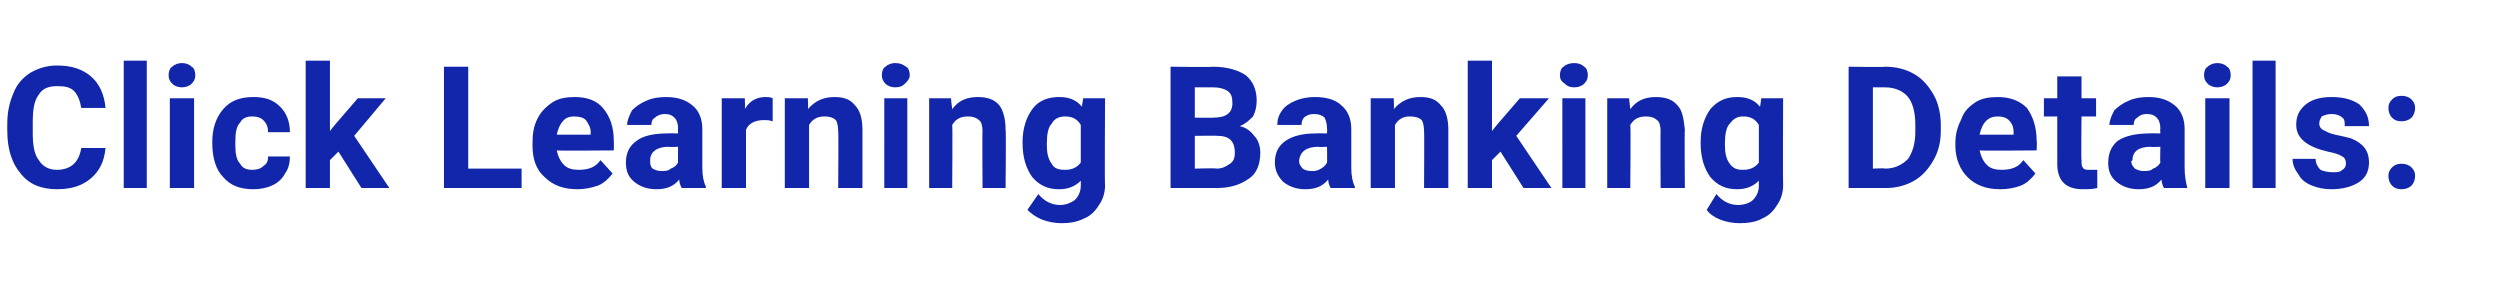 <?xml version="1.0" standalone="no"?><!DOCTYPE svg PUBLIC "-//W3C//DTD SVG 1.1//EN" "http://www.w3.org/Graphics/SVG/1.1/DTD/svg11.dtd"><svg xmlns="http://www.w3.org/2000/svg" version="1.1" width="206.1px" height="24.5px" viewBox="0 -5 206.1 24.5" style="top:-5px"><desc>Click Learning Banking Details:</desc><defs/><g id="Polygon31376"><path d="m8.7 7.2c-.1 1.1-.5 1.9-1.2 2.5c-.7.6-1.6.9-2.8.9c-1.3 0-2.3-.4-3-1.3C1 8.5.6 7.3.6 5.8v-.6c0-1 .2-1.8.5-2.5c.3-.8.8-1.3 1.4-1.7C3.2.6 3.9.4 4.7.4c1.2 0 2.1.3 2.8.9c.7.6 1.1 1.5 1.2 2.6h-2c-.1-.6-.3-1.1-.6-1.4c-.3-.3-.7-.4-1.4-.4c-.7 0-1.2.2-1.5.7c-.4.5-.5 1.3-.5 2.3v.8c0 1 .1 1.8.5 2.3c.3.5.8.8 1.5.8c.6 0 1.1-.2 1.4-.5c.3-.3.5-.7.6-1.3h2zm3.4 3.3h-1.9V0h1.9v10.5zm3.9 0h-2V3.1h2v7.4zm-2.1-9.3c0-.3.1-.6.3-.7c.2-.2.5-.3.8-.3c.3 0 .6.1.8.3c.2.1.3.4.3.7c0 .3-.1.5-.3.7c-.2.2-.5.3-.8.3c-.3 0-.6-.1-.8-.3c-.2-.2-.3-.4-.3-.7zM20.8 9c.4 0 .7-.1.9-.3c.3-.2.4-.4.4-.8h1.8c0 .5-.1 1-.4 1.4c-.2.4-.6.8-1.1 1c-.4.2-1 .3-1.5.3c-1.1 0-1.9-.3-2.5-1c-.6-.6-.9-1.6-.9-2.8v-.1c0-1.1.3-2 .9-2.7c.6-.7 1.4-1 2.5-1c.9 0 1.6.2 2.2.8c.5.5.8 1.2.8 2.1h-1.8c0-.4-.1-.7-.4-1c-.2-.2-.5-.3-.9-.3c-.4 0-.8.1-1 .5c-.3.3-.4.8-.4 1.6v.2c0 .8.1 1.3.4 1.6c.2.4.6.5 1 .5zm7.1-1.5l-.7.7v2.3h-2V0h2v5.8l.4-.5l1.9-2.2h2.3l-2.6 3.1l2.9 4.3h-2.3l-1.9-3zm10.7 1.4h4.4v1.6h-6.4v-10h2v8.4zm9 1.7c-1.1 0-2-.3-2.7-1c-.7-.6-1-1.5-1-2.6v-.2c0-.8.1-1.4.4-2c.3-.6.7-1 1.3-1.4c.5-.3 1.1-.4 1.8-.4c1 0 1.8.3 2.3.9c.6.7.9 1.6.9 2.7c.02.04 0 .8 0 .8c0 0-4.69.04-4.7 0c.1.5.3.9.6 1.2c.3.3.7.4 1.2.4c.8 0 1.4-.2 1.8-.8l1 1.1c-.3.4-.7.8-1.2 1c-.6.2-1.1.3-1.7.3zm-.3-6c-.3 0-.7.1-.9.4c-.2.2-.4.6-.5 1.1h2.8s-.03-.16 0-.2c0-.4-.2-.7-.4-1c-.2-.2-.5-.3-1-.3zm8.9 5.9c-.1-.2-.2-.4-.2-.7c-.5.6-1.1.8-1.9.8c-.7 0-1.3-.2-1.8-.6c-.5-.4-.7-.9-.7-1.6c0-.8.3-1.4.9-1.8C53 6.2 53.9 6 55 6c-.03-.02.9 0 .9 0c0 0-.02-.44 0-.4c0-.4-.1-.7-.3-.9c-.2-.2-.4-.3-.8-.3c-.3 0-.6.1-.8.3c-.2.1-.3.3-.3.6h-2c0-.4.2-.8.4-1.2c.3-.3.7-.6 1.2-.8c.4-.2 1-.3 1.6-.3c.9 0 1.6.2 2.2.7c.5.4.8 1.1.8 1.9v3.2c0 .7.1 1.2.3 1.6c-.04-.02 0 .1 0 .1h-2zm-1.7-1.4c.3 0 .6 0 .8-.2c.3-.1.5-.3.6-.5c-.02.01 0-1.3 0-1.3c0 0-.76.04-.8 0c-.9 0-1.5.4-1.5 1.1v.1c0 .2 0 .4.2.6c.2.1.4.2.7.2zM63.7 5c-.3-.1-.5-.1-.7-.1c-.8 0-1.3.3-1.5.8v4.8h-2V3.1h1.9s.04.89 0 .9c.4-.7 1-1 1.7-1c.2 0 .4 0 .6.1v1.9zm2.9-1.9s.05.86 0 .9c.6-.7 1.3-1 2.2-1c.8 0 1.3.2 1.7.7c.4.4.6 1.1.6 2v4.8h-2s.04-4.73 0-4.7c0-.4-.1-.8-.2-.9c-.2-.2-.5-.3-.9-.3c-.6 0-1 .2-1.3.7v5.2h-2V3.1h1.9zm8.2 7.4h-1.9V3.1h1.9v7.4zm-2.1-9.3c0-.3.1-.6.3-.7c.2-.2.5-.3.8-.3c.4 0 .6.1.9.3c.2.1.3.4.3.7c0 .3-.2.5-.4.7c-.2.2-.4.3-.8.3c-.3 0-.6-.1-.8-.3c-.2-.2-.3-.4-.3-.7zm5.7 1.9s.08.86.1.9c.5-.7 1.2-1 2.1-1c.8 0 1.4.2 1.8.7c.3.4.5 1.1.5 2c.05.02 0 4.8 0 4.8H81s-.03-4.73 0-4.7c0-.4-.1-.8-.3-.9c-.2-.2-.5-.3-.9-.3c-.6 0-1 .2-1.3.7c.04-.02 0 5.2 0 5.2h-1.9V3.1h1.8zm5.9 3.6c0-1.1.3-2 .8-2.7c.5-.7 1.3-1 2.2-1c.8 0 1.4.2 1.9.8c-.02 0 .1-.7.1-.7h1.8s-.04 7.15 0 7.2c0 .6-.2 1.2-.5 1.6c-.3.5-.7.9-1.2 1.1c-.6.3-1.2.4-1.9.4c-.5 0-1.1-.1-1.6-.3c-.5-.2-.9-.5-1.2-.8l.9-1.3c.5.6 1.1.9 1.8.9c.5 0 .9-.2 1.2-.4c.3-.3.5-.7.5-1.2v-.4c-.5.5-1.1.7-1.8.7c-.9 0-1.6-.3-2.2-1c-.5-.7-.8-1.6-.8-2.8v-.1zm2 .2c0 .7.1 1.2.4 1.6c.2.4.6.5 1.1.5c.6 0 1-.2 1.3-.6V5.3c-.3-.5-.7-.7-1.3-.7c-.5 0-.9.2-1.1.6c-.3.3-.4.9-.4 1.7zm10.2 3.6v-10s3.46.05 3.5 0c1.2 0 2.1.3 2.7.7c.6.5.9 1.2.9 2.1c0 .5-.1.9-.3 1.3c-.3.3-.6.6-1.1.8c.5.1.9.4 1.2.8c.3.3.5.8.5 1.4c0 .9-.3 1.7-.9 2.1c-.7.5-1.5.8-2.7.8h-3.8zm2-4.3v2.7s1.78-.05 1.8 0c.5 0 .8-.2 1.1-.4c.3-.2.4-.5.4-.9c0-1-.5-1.4-1.4-1.4c0-.03-1.9 0-1.9 0zm0-1.5s1.54.02 1.5 0c1.1 0 1.6-.4 1.6-1.2c0-.5-.1-.8-.4-1c-.3-.2-.7-.3-1.2-.3h-1.5v2.5zm11.2 5.8c-.1-.2-.2-.4-.2-.7c-.5.6-1.1.8-1.9.8c-.7 0-1.3-.2-1.8-.6c-.4-.4-.7-.9-.7-1.6c0-.8.3-1.4.9-1.8c.6-.4 1.4-.6 2.5-.6c.01-.02.9 0 .9 0c0 0 .02-.44 0-.4c0-.4-.1-.7-.2-.9c-.2-.2-.5-.3-.9-.3c-.3 0-.6.1-.8.3c-.1.1-.2.3-.2.6h-2c0-.4.1-.8.4-1.2c.2-.3.6-.6 1.1-.8c.5-.2 1-.3 1.6-.3c.9 0 1.7.2 2.2.7c.5.4.8 1.1.8 1.9v3.2c0 .7.1 1.2.3 1.6v.1h-2zm-1.6-1.4c.3 0 .5 0 .8-.2c.2-.1.4-.3.5-.5c.02.01 0-1.3 0-1.3c0 0-.72.04-.7 0c-1 0-1.5.4-1.6 1.1v.1c0 .2.1.4.3.6c.1.1.4.2.7.2zm6.8-6s.04.86 0 .9c.6-.7 1.3-1 2.2-1c.8 0 1.3.2 1.7.7c.4.4.6 1.1.6 2v4.8h-2s.03-4.73 0-4.7c0-.4-.1-.8-.2-.9c-.2-.2-.5-.3-1-.3c-.5 0-.9.2-1.2.7v5.2h-2V3.1h1.9zm8.8 4.4l-.7.7v2.3h-2V0h2v5.8l.4-.5l1.9-2.2h2.4L125 6.2l2.9 4.3h-2.3l-1.9-3zm7 3h-1.9V3.1h1.9v7.4zm-2.1-9.3c0-.3.1-.6.3-.7c.2-.2.5-.3.9-.3c.3 0 .6.1.8.3c.2.1.3.4.3.7c0 .3-.1.5-.3.7c-.2.2-.5.3-.8.3c-.4 0-.6-.1-.8-.3c-.3-.2-.4-.4-.4-.7zm5.7 1.9l.1.9c.5-.7 1.2-1 2.1-1c.8 0 1.4.2 1.8.7c.4.4.5 1.1.6 2c-.04.02 0 4.8 0 4.8h-2s-.02-4.73 0-4.7c0-.4-.1-.8-.3-.9c-.2-.2-.5-.3-.9-.3c-.6 0-1 .2-1.3.7c.05-.02 0 5.2 0 5.2h-1.9V3.1h1.8zm5.9 3.6c0-1.1.3-2 .8-2.7c.6-.7 1.3-1 2.2-1c.8 0 1.4.2 1.9.8l.1-.7h1.8s-.03 7.15 0 7.2c0 .6-.2 1.2-.5 1.6c-.3.5-.7.9-1.2 1.1c-.5.3-1.2.4-1.9.4c-.5 0-1.1-.1-1.6-.3c-.5-.2-.9-.5-1.1-.8l.8-1.3c.5.6 1.1.9 1.8.9c.5 0 1-.2 1.2-.4c.3-.3.5-.7.5-1.2v-.4c-.5.5-1.1.7-1.8.7c-.9 0-1.6-.3-2.2-1c-.5-.7-.8-1.6-.8-2.8v-.1zm2 .2c0 .7.1 1.2.4 1.6c.3.4.6.5 1.1.5c.6 0 1-.2 1.3-.6V5.3c-.3-.5-.7-.7-1.3-.7c-.5 0-.8.2-1.1.6c-.3.3-.4.9-.4 1.7zm10.2 3.6v-10s3.04.05 3 0c.9 0 1.7.2 2.4.6c.7.4 1.2 1 1.6 1.7c.4.7.6 1.6.6 2.5v.5c0 .9-.2 1.7-.6 2.4c-.4.7-.9 1.3-1.6 1.7c-.7.4-1.5.6-2.3.6h-3.1zm2-8.3v6.7s1.02-.05 1 0c.8 0 1.4-.3 1.9-.8c.4-.6.6-1.3.6-2.3v-.5c0-1-.2-1.8-.6-2.3c-.4-.5-1.1-.8-1.9-.8h-1zm10.5 8.4c-1.1 0-2-.3-2.7-1c-.6-.6-1-1.5-1-2.6v-.2c0-.8.2-1.4.5-2c.2-.6.6-1 1.2-1.4c.5-.3 1.1-.4 1.8-.4c1 0 1.8.3 2.4.9c.5.7.8 1.6.8 2.7c.04.04 0 .8 0 .8c0 0-4.67.04-4.7 0c.1.5.3.9.6 1.2c.3.3.7.4 1.2.4c.8 0 1.4-.2 1.8-.8l1 1.1c-.3.4-.7.8-1.2 1c-.5.2-1.1.3-1.7.3zm-.2-6c-.4 0-.7.1-1 .4c-.2.2-.4.6-.5 1.1h2.8v-.2c0-.4-.1-.7-.4-1c-.2-.2-.5-.3-.9-.3zm6.9-3.3v1.8h1.2v1.5h-1.2s-.04 3.64 0 3.6c0 .3 0 .5.1.6c.1.2.3.2.6.2h.6v1.5c-.4.1-.8.1-1.2.1c-1.4 0-2.1-.7-2.1-2.1V4.6h-1.1V3.1h1.1V1.3h2zm6.8 9.2c-.1-.2-.2-.4-.2-.7c-.5.6-1.1.8-1.9.8c-.7 0-1.3-.2-1.8-.6c-.5-.4-.7-.9-.7-1.6c0-.8.3-1.4.8-1.8c.6-.4 1.5-.6 2.6-.6c-.04-.02.9 0 .9 0c0 0-.03-.44 0-.4c0-.4-.1-.7-.3-.9c-.2-.2-.4-.3-.8-.3c-.4 0-.6.1-.8.3c-.2.1-.3.3-.3.6h-2c0-.4.2-.8.4-1.2c.3-.3.7-.6 1.2-.8c.4-.2 1-.3 1.6-.3c.9 0 1.6.2 2.2.7c.5.4.8 1.1.8 1.9v3.2c0 .7.1 1.2.2 1.6c.05-.02 0 .1 0 .1h-1.9zm-1.7-1.4c.3 0 .6 0 .8-.2c.3-.1.5-.3.6-.5c-.03.01 0-1.3 0-1.3c0 0-.77.04-.8 0c-1 0-1.5.4-1.5 1.1l-.1.1c0 .2.1.4.3.6c.2.1.4.2.7.2zm7.1 1.4h-2V3.1h2v7.4zm-2.1-9.3c0-.3.1-.6.3-.7c.2-.2.5-.3.8-.3c.3 0 .6.1.8.3c.2.1.3.4.3.7c0 .3-.1.5-.3.7c-.2.2-.5.3-.8.3c-.3 0-.6-.1-.8-.3c-.2-.2-.3-.4-.3-.7zm5.9 9.3h-1.9V0h1.9v10.5zm5.8-2c0-.3-.1-.5-.3-.6c-.3-.2-.7-.3-1.2-.4c-1.7-.4-2.6-1.1-2.6-2.2c0-.7.2-1.2.8-1.7c.5-.4 1.2-.6 2.1-.6c1 0 1.7.2 2.3.6c.5.5.8 1 .8 1.8h-2c0-.3 0-.6-.2-.7c-.2-.2-.5-.3-.9-.3c-.3 0-.6.1-.8.2c-.1.2-.2.3-.2.6c0 .2.1.4.3.5c.2.1.5.3 1 .4c.5.1.9.2 1.3.3c1 .4 1.5 1 1.5 2c0 .6-.2 1.2-.8 1.6c-.6.4-1.4.6-2.3.6c-.6 0-1.1-.1-1.6-.3c-.5-.2-.9-.5-1.1-.9c-.3-.4-.5-.8-.5-1.3h1.9c0 .4.2.7.4.9c.2.1.6.2 1 .2c.4 0 .6 0 .8-.2c.2-.1.3-.3.3-.5zm3.5 1c0-.3.1-.5.3-.7c.2-.2.4-.3.8-.3c.3 0 .6.1.8.3c.2.2.3.4.3.7c0 .3-.1.6-.3.8c-.2.2-.5.3-.8.3c-.4 0-.6-.1-.8-.3c-.2-.2-.3-.5-.3-.8zm0-5.6c0-.3.1-.5.3-.7c.2-.2.4-.3.8-.3c.3 0 .6.1.8.3c.2.2.3.4.3.7c0 .3-.1.6-.3.8c-.2.2-.5.3-.8.3c-.4 0-.6-.1-.8-.3c-.2-.2-.3-.5-.3-.8z" stroke="none" fill="#1126aa"/></g></svg>
